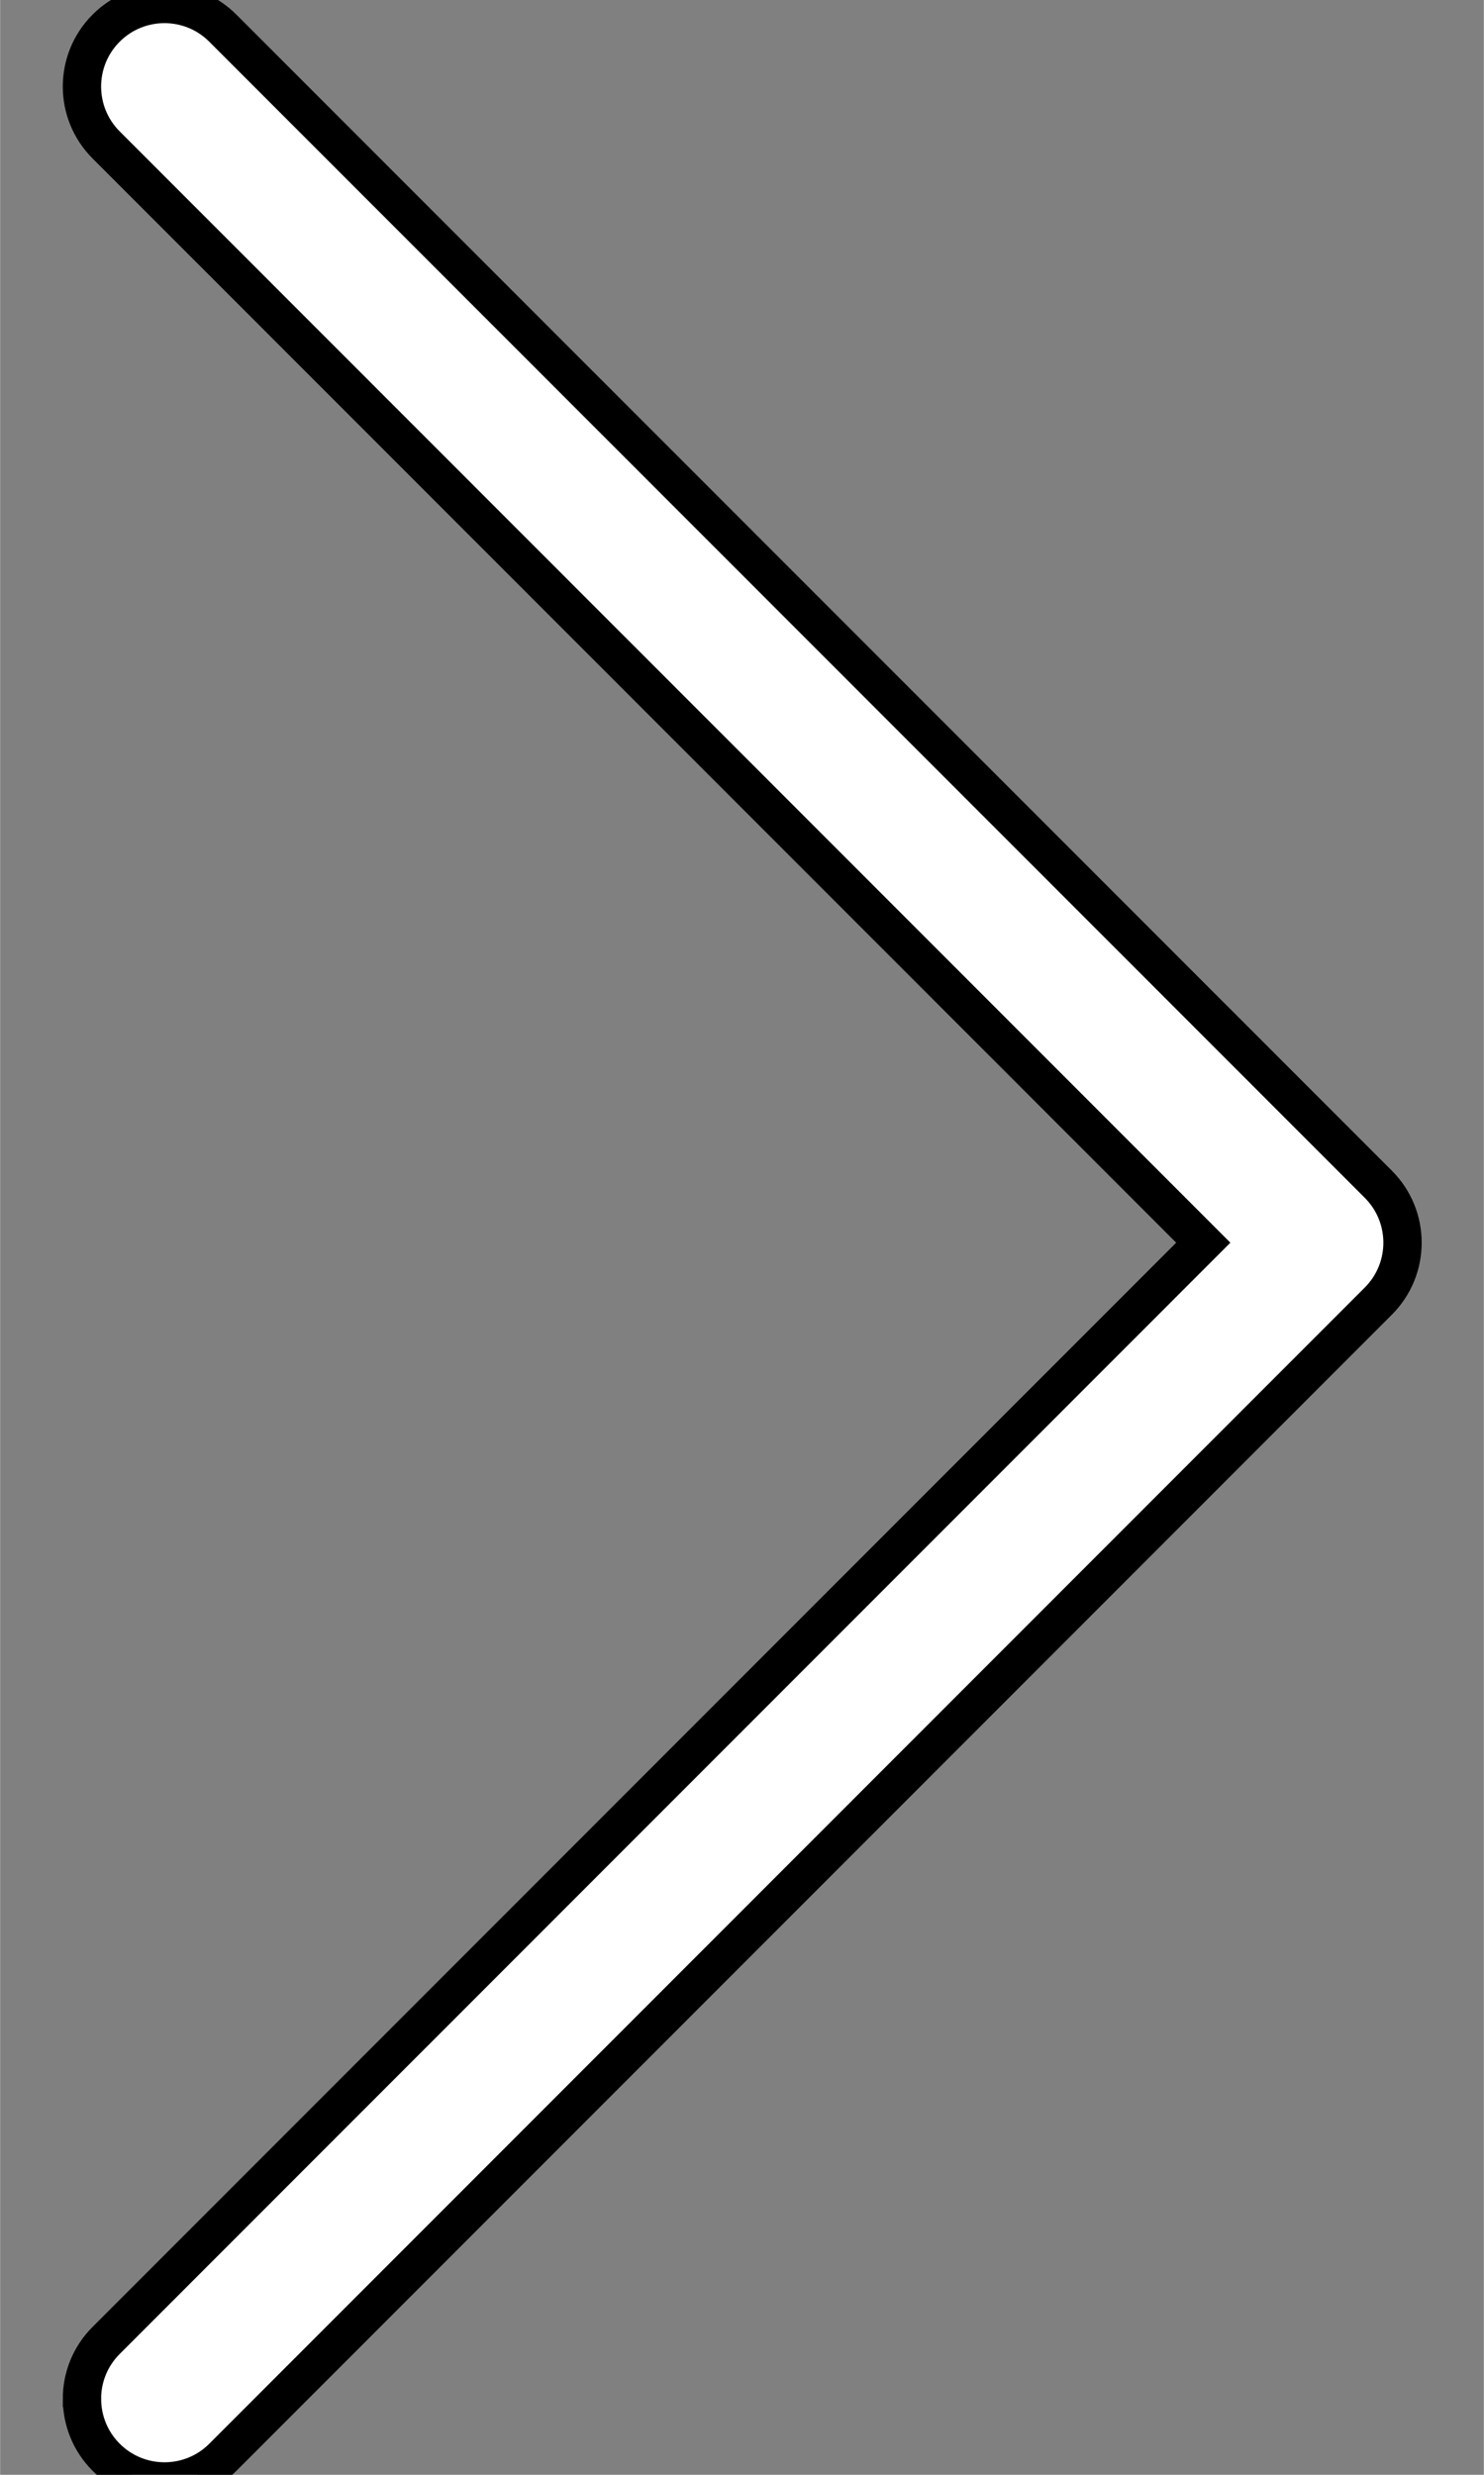 <?xml version="1.0" encoding="UTF-8" standalone="no"?>
<!-- Created with Inkscape (http://www.inkscape.org/) -->

<svg
   width="18"
   height="30"
   viewBox="0 0 4.762 7.938"
   version="1.1"
   id="svg5"
   xmlns="http://www.w3.org/2000/svg"
   xmlns:svg="http://www.w3.org/2000/svg">
  <rect x="0" y="0" width="4.762" height="7.938" fill="#808080" stroke="none"/>
  <defs
     id="defs2" />
  <g
     id="layer1"
     style="fill:#ffffff">
    <g
       id="g3"
       transform="matrix(-0.123,0,0,-0.123,4.573,7.982)"
       style="fill:#ffffff">
      <path
         stroke="null"
         fill="#ffffff"
         id="svg_1"
         d="m 35.044,2.339 c 0,0.551 -0.21,1.102 -0.631,1.522 L 5.785,32.488 34.413,61.115 c 0.841,0.841 0.841,2.204 0,3.045 -0.841,0.841 -2.204,0.841 -3.045,0 L 1.217,34.011 c -0.841,-0.841 -0.841,-2.204 0,-3.046 L 31.367,0.815 c 0.841,-0.841 2.204,-0.841 3.045,0 0.421,0.421 0.631,0.972 0.631,1.523 z"
         style="fill:#ffffff" />
    </g>
  </g>
</svg>
